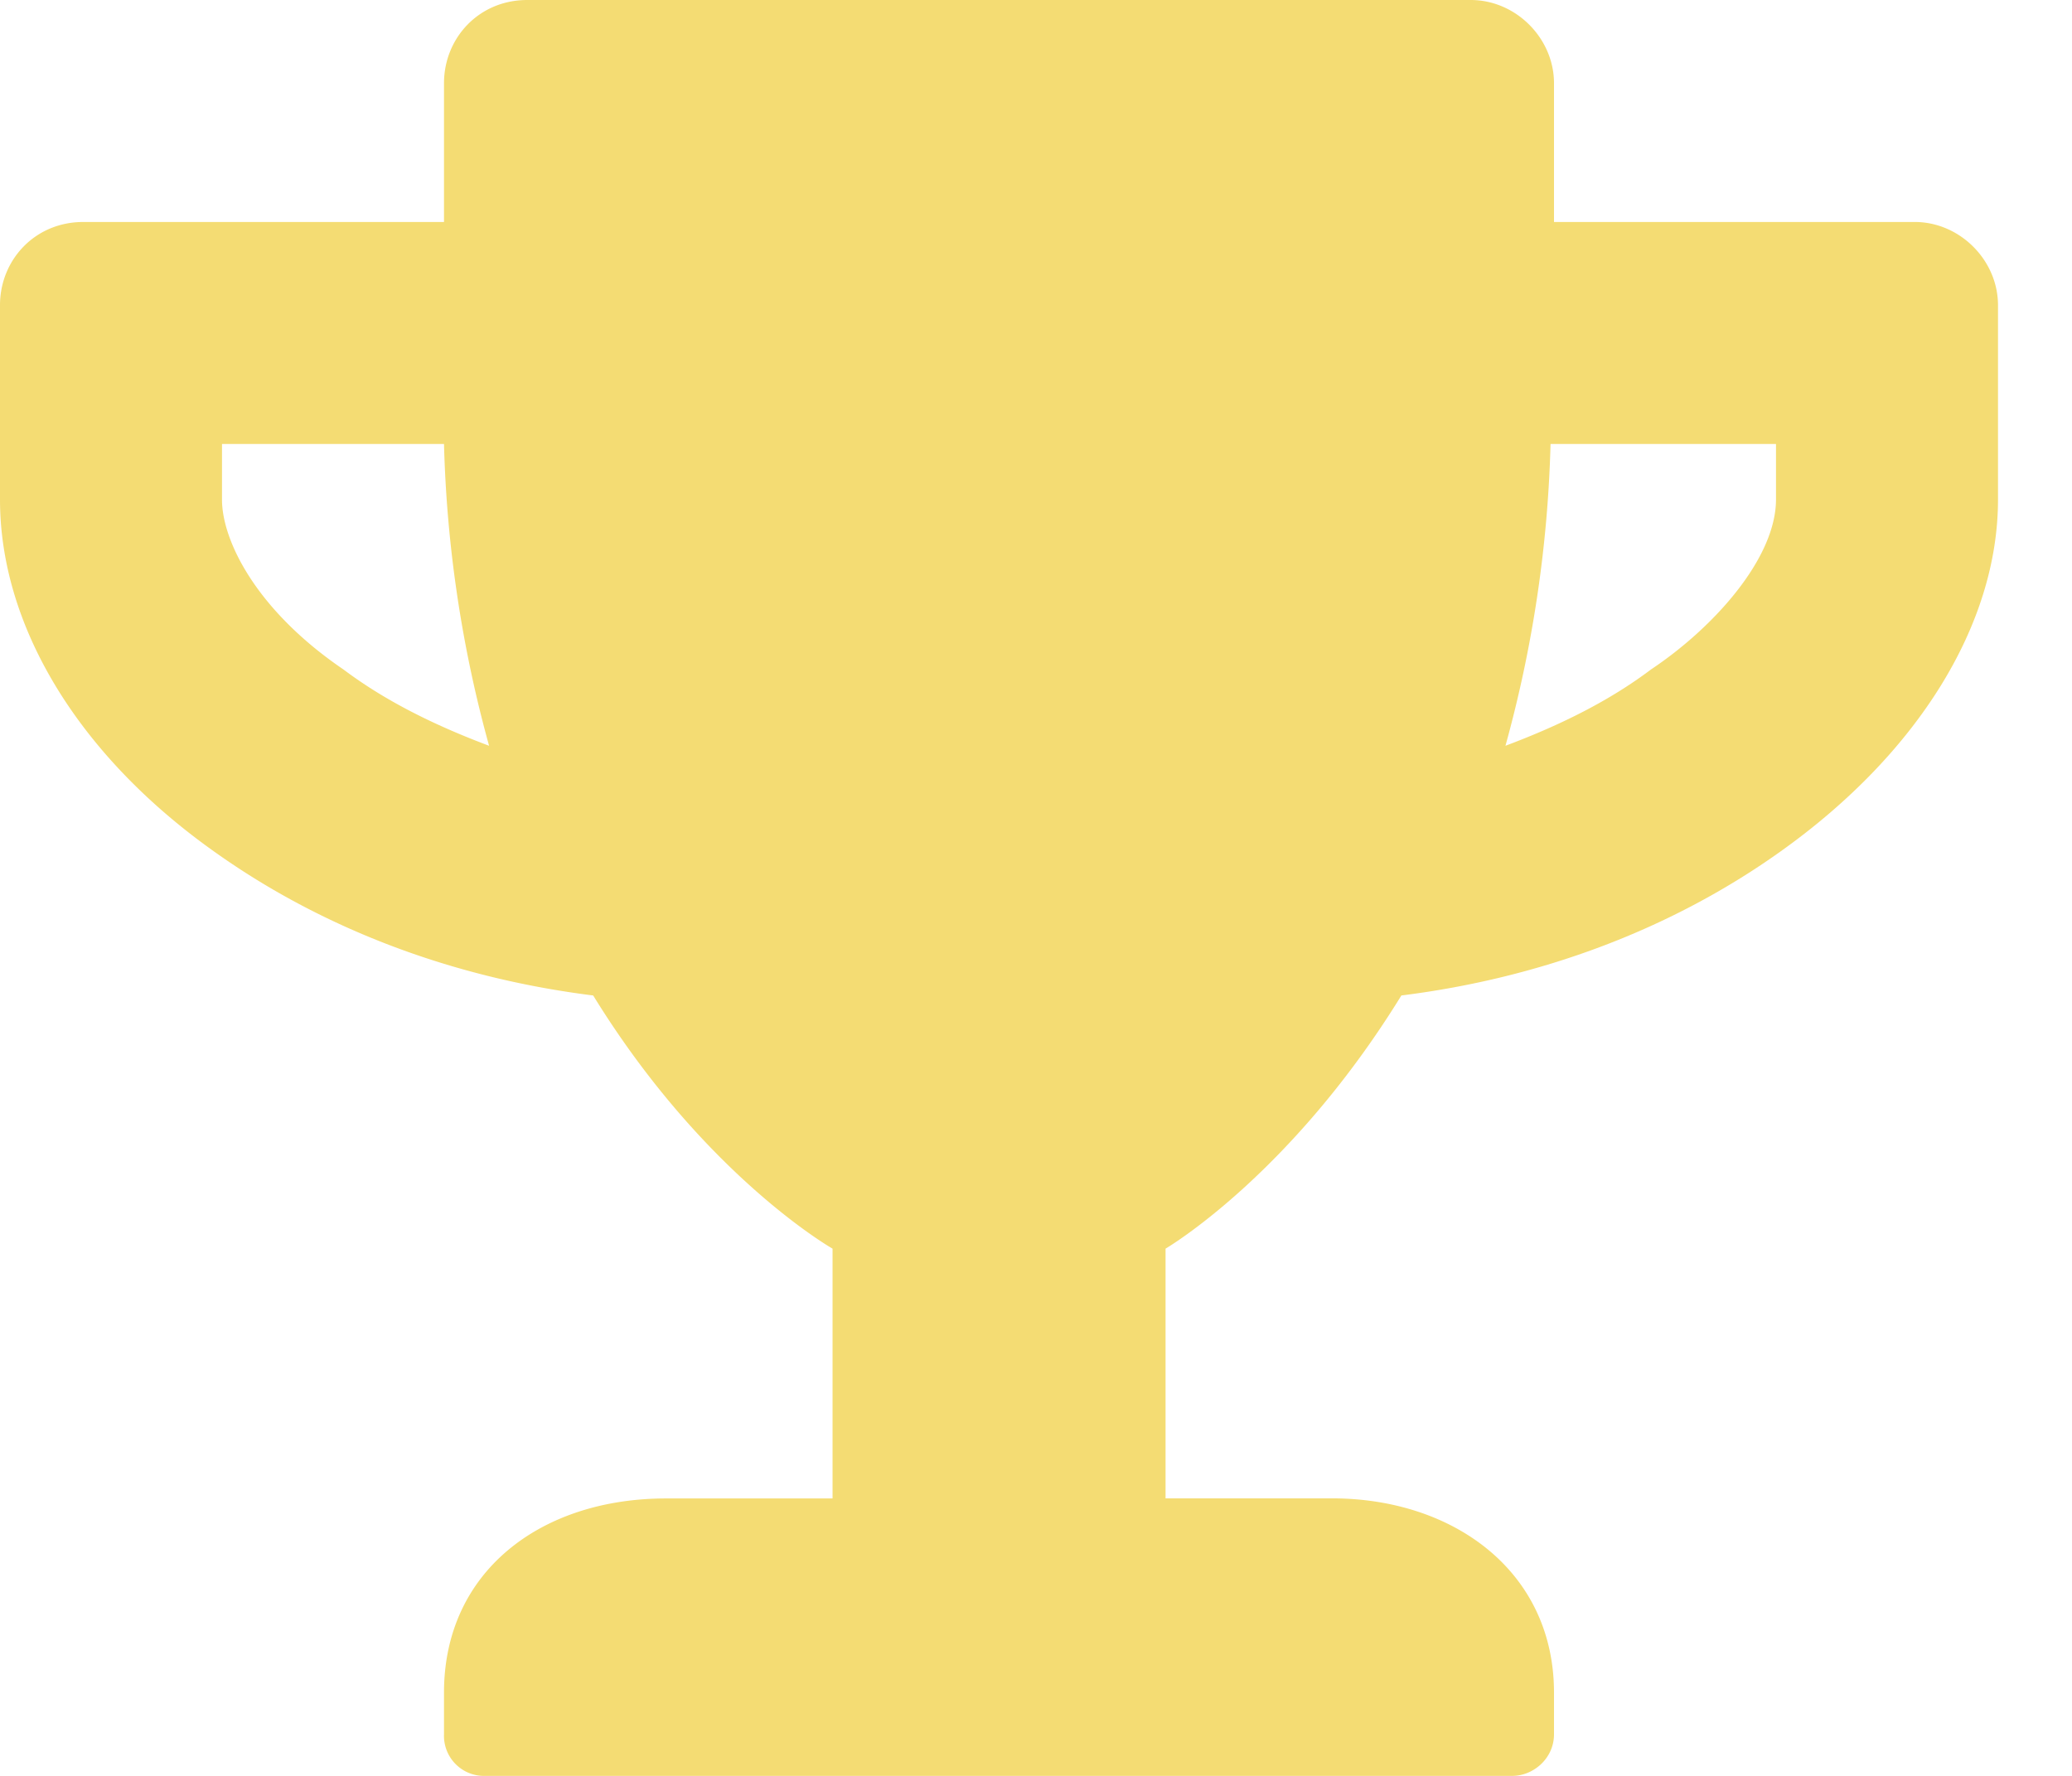 <svg xmlns="http://www.w3.org/2000/svg" width="21" height="18" fill="none" viewBox="0 0 21 18"><path fill="#f4dc73" d="M19.406 2.25c.457 0 .844.387.844.844v1.969c0 1.265-.809 2.566-2.18 3.55-1.125.809-2.46 1.301-3.867 1.477-1.125 1.828-2.39 2.566-2.39 2.566v2.531H13.5c1.23 0 2.25.739 2.25 1.97v.421c0 .246-.21.422-.422.422H4.922a.406.406 0 0 1-.422-.422v-.422c0-1.23.984-1.968 2.25-1.968h1.688v-2.532s-1.301-.738-2.426-2.566c-1.407-.176-2.742-.668-3.867-1.477C.773 7.63 0 6.328 0 5.063v-1.97c0-.456.352-.843.844-.843H4.5V.844C4.5.387 4.852 0 5.344 0h9.562c.457 0 .844.387.844.844V2.25zM3.48 6.785c.422.317.915.563 1.477.774A12.7 12.7 0 0 1 4.5 4.5H2.25v.563c0 .421.352 1.125 1.23 1.722M18 5.062V4.5h-2.285a12.7 12.7 0 0 1-.457 3.059c.562-.211 1.055-.457 1.476-.774C17.367 6.363 18 5.66 18 5.062"/></svg>